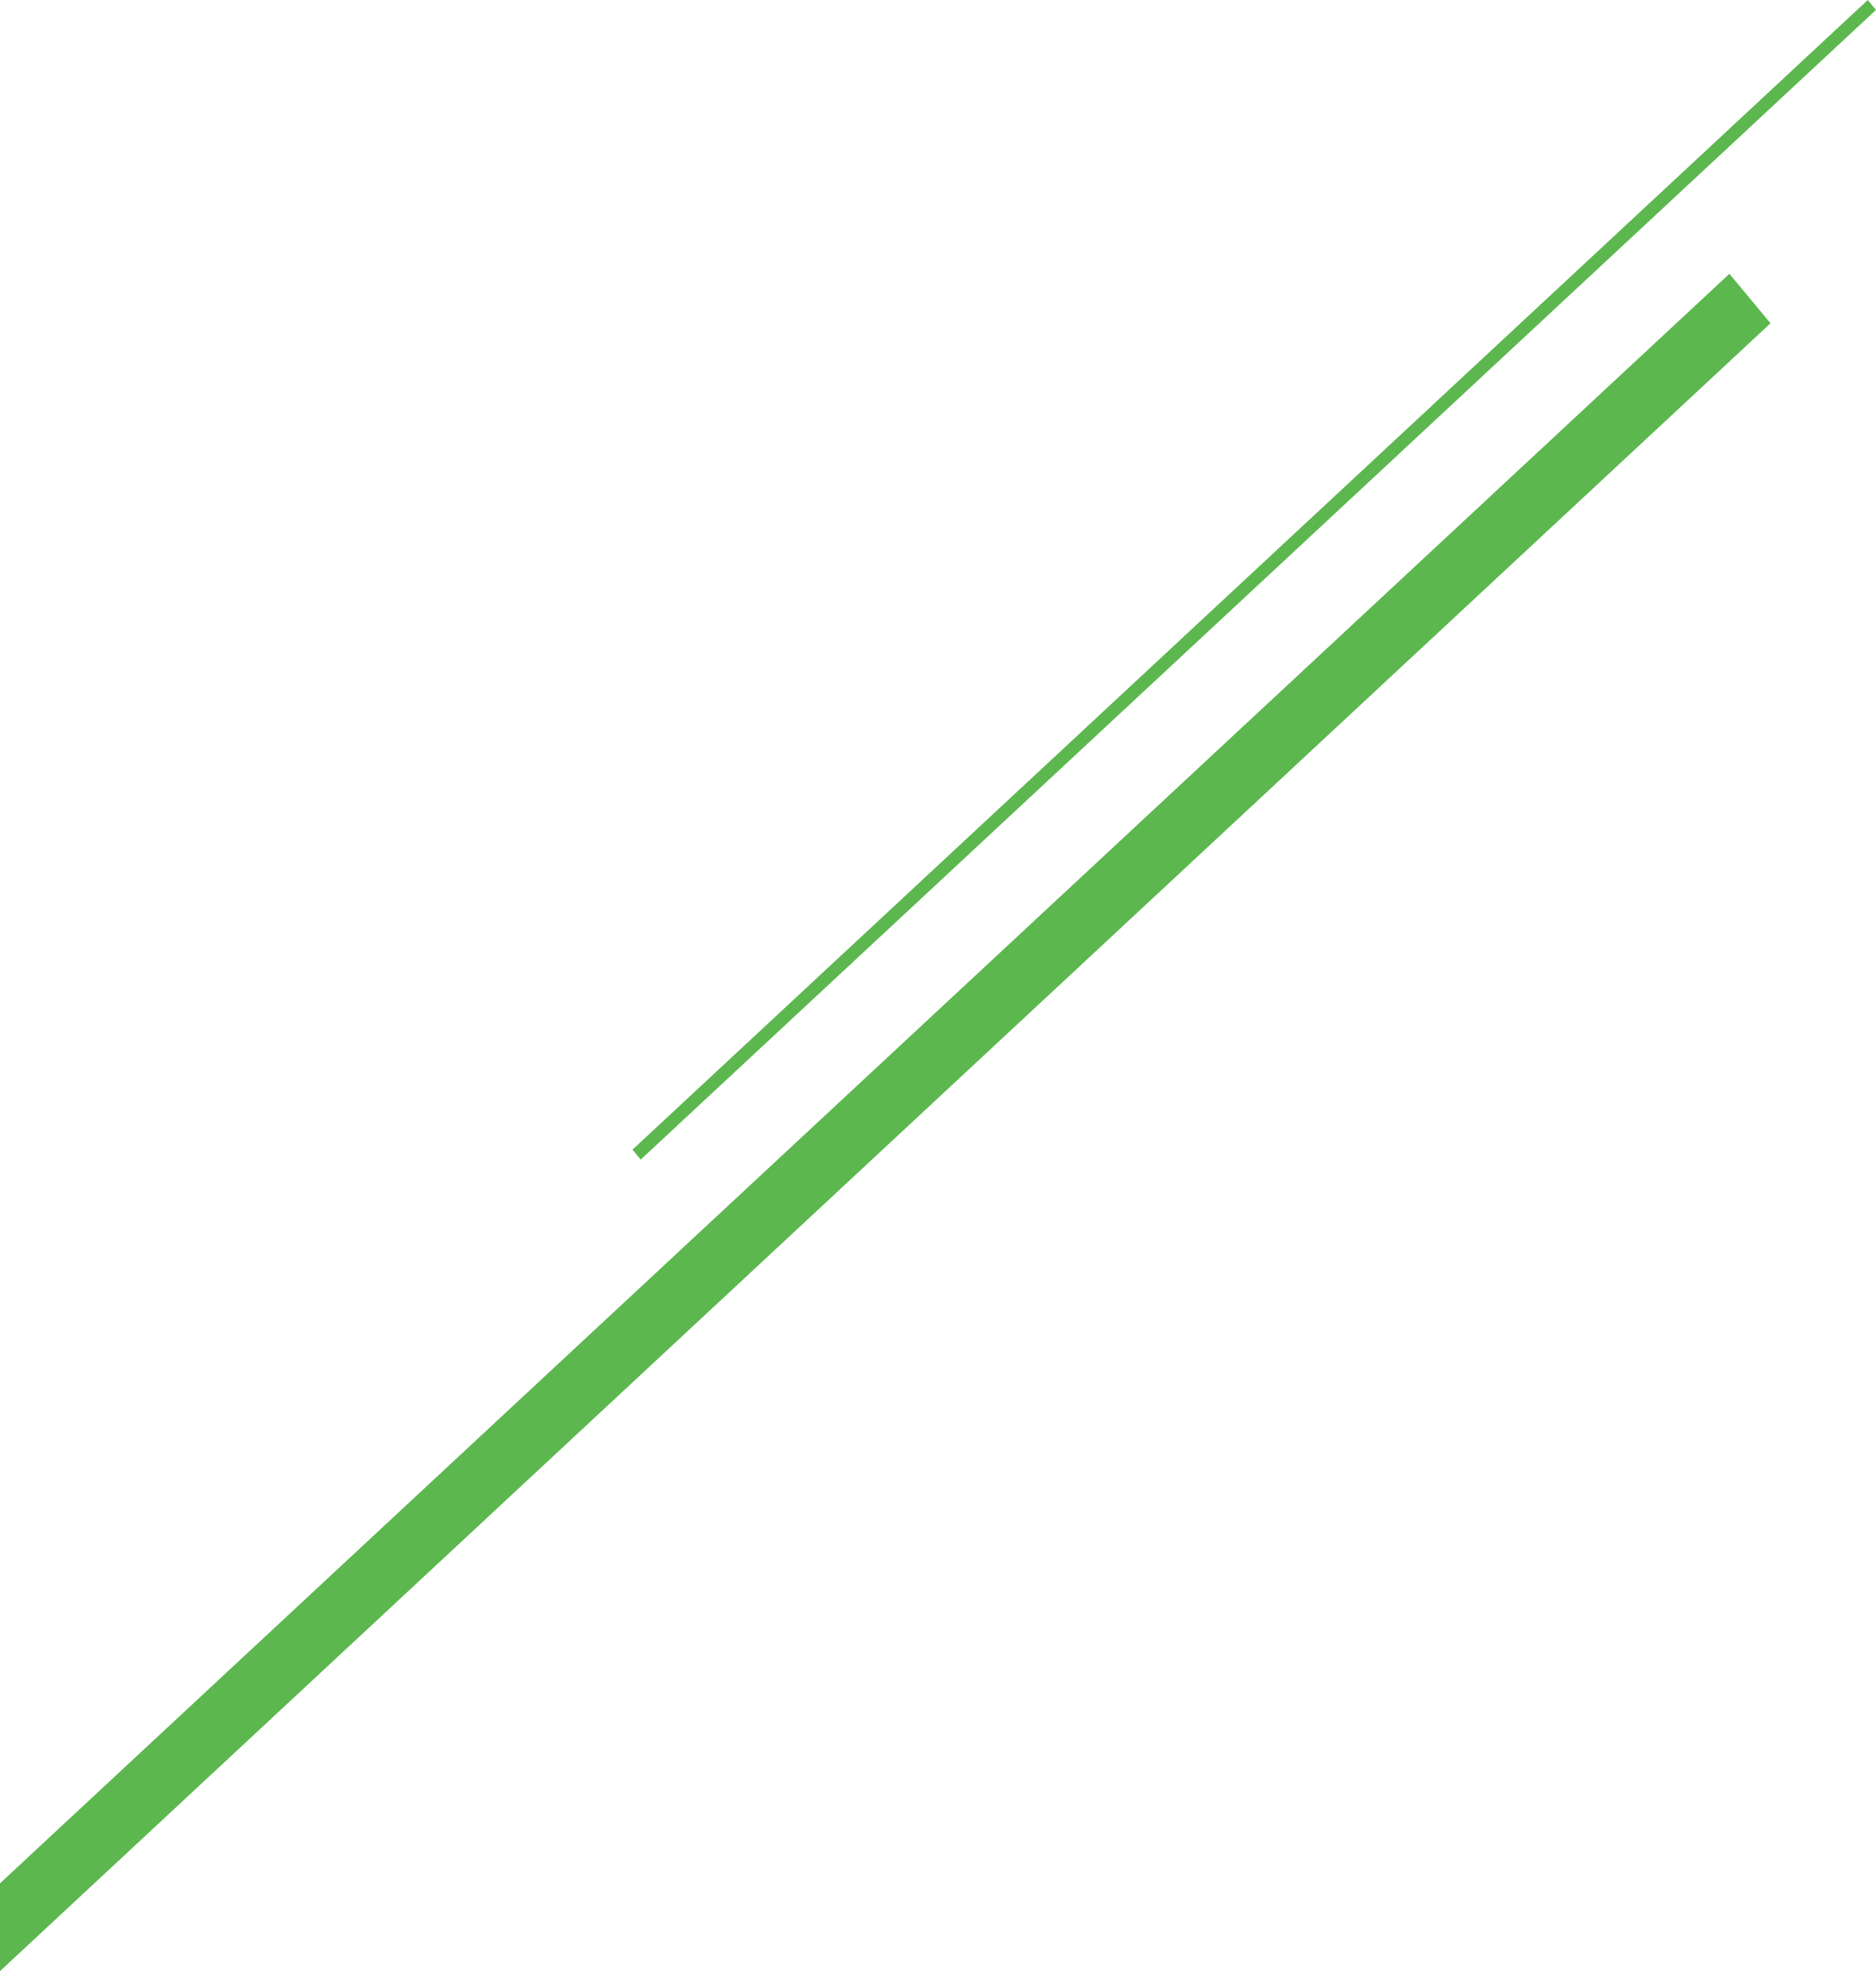 <svg width="218" height="229" viewBox="0 0 218 229" fill="none" xmlns="http://www.w3.org/2000/svg">
<g clip-path="url(#clip0_1119_8741)">
<path d="M217.998 1.153L217.044 0L73.5 133.563L74.455 134.716L217.998 1.153Z" fill="#5CB74F"/>
<path d="M200.967 31.808L0 218.802V229L205.74 37.558L200.967 31.808Z" fill="#5CB74F"/>
</g>
<defs>
<clipPath id="clip0_1119_8741">
<rect width="218" height="229" fill="white"/>
</clipPath>
</defs>
</svg>
